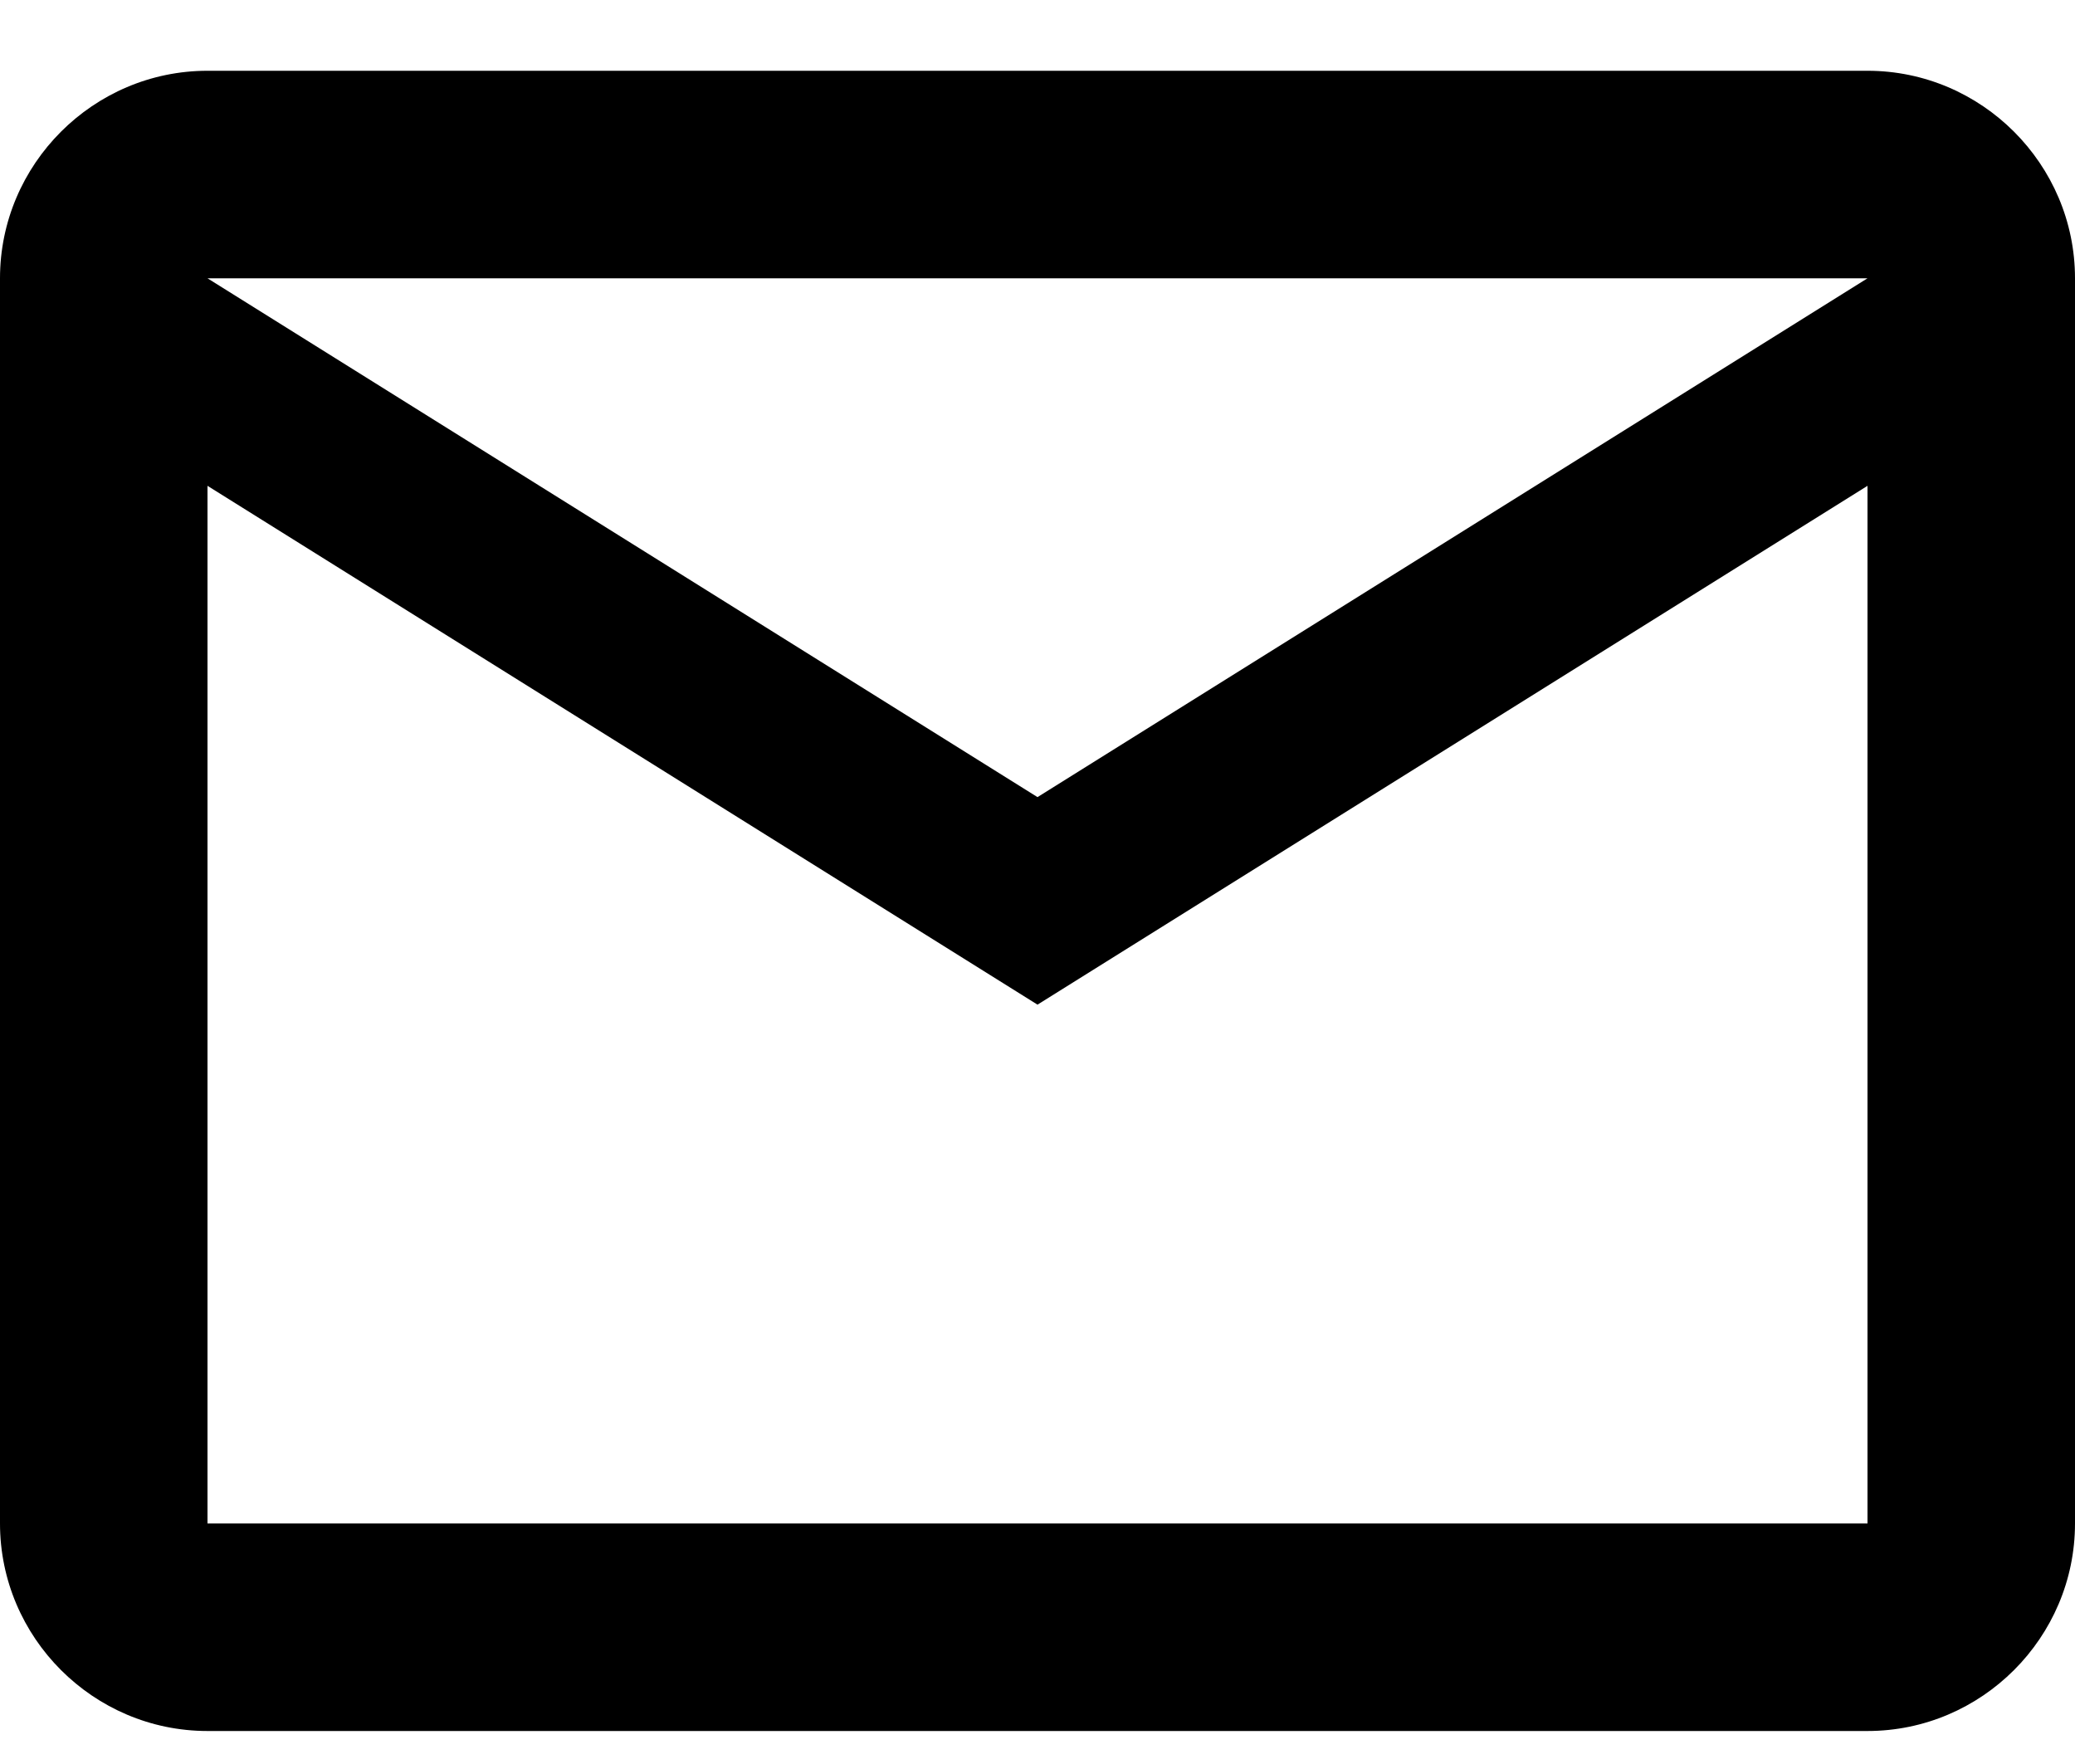 <svg width="20" height="17" viewBox="0 0 20 17" fill="none" xmlns="http://www.w3.org/2000/svg">
<path d="M20 2.682C20 1.582 19.1 0.682 18 0.682H2C0.9 0.682 0 1.582 0 2.682V14.682C0 15.782 0.9 16.682 2 16.682H18C19.1 16.682 20 15.782 20 14.682V2.682ZM18 2.682L10 7.682L2 2.682H18ZM18 14.682H2V4.682L10 9.682L18 4.682V14.682Z" fill="black"/>
</svg>
